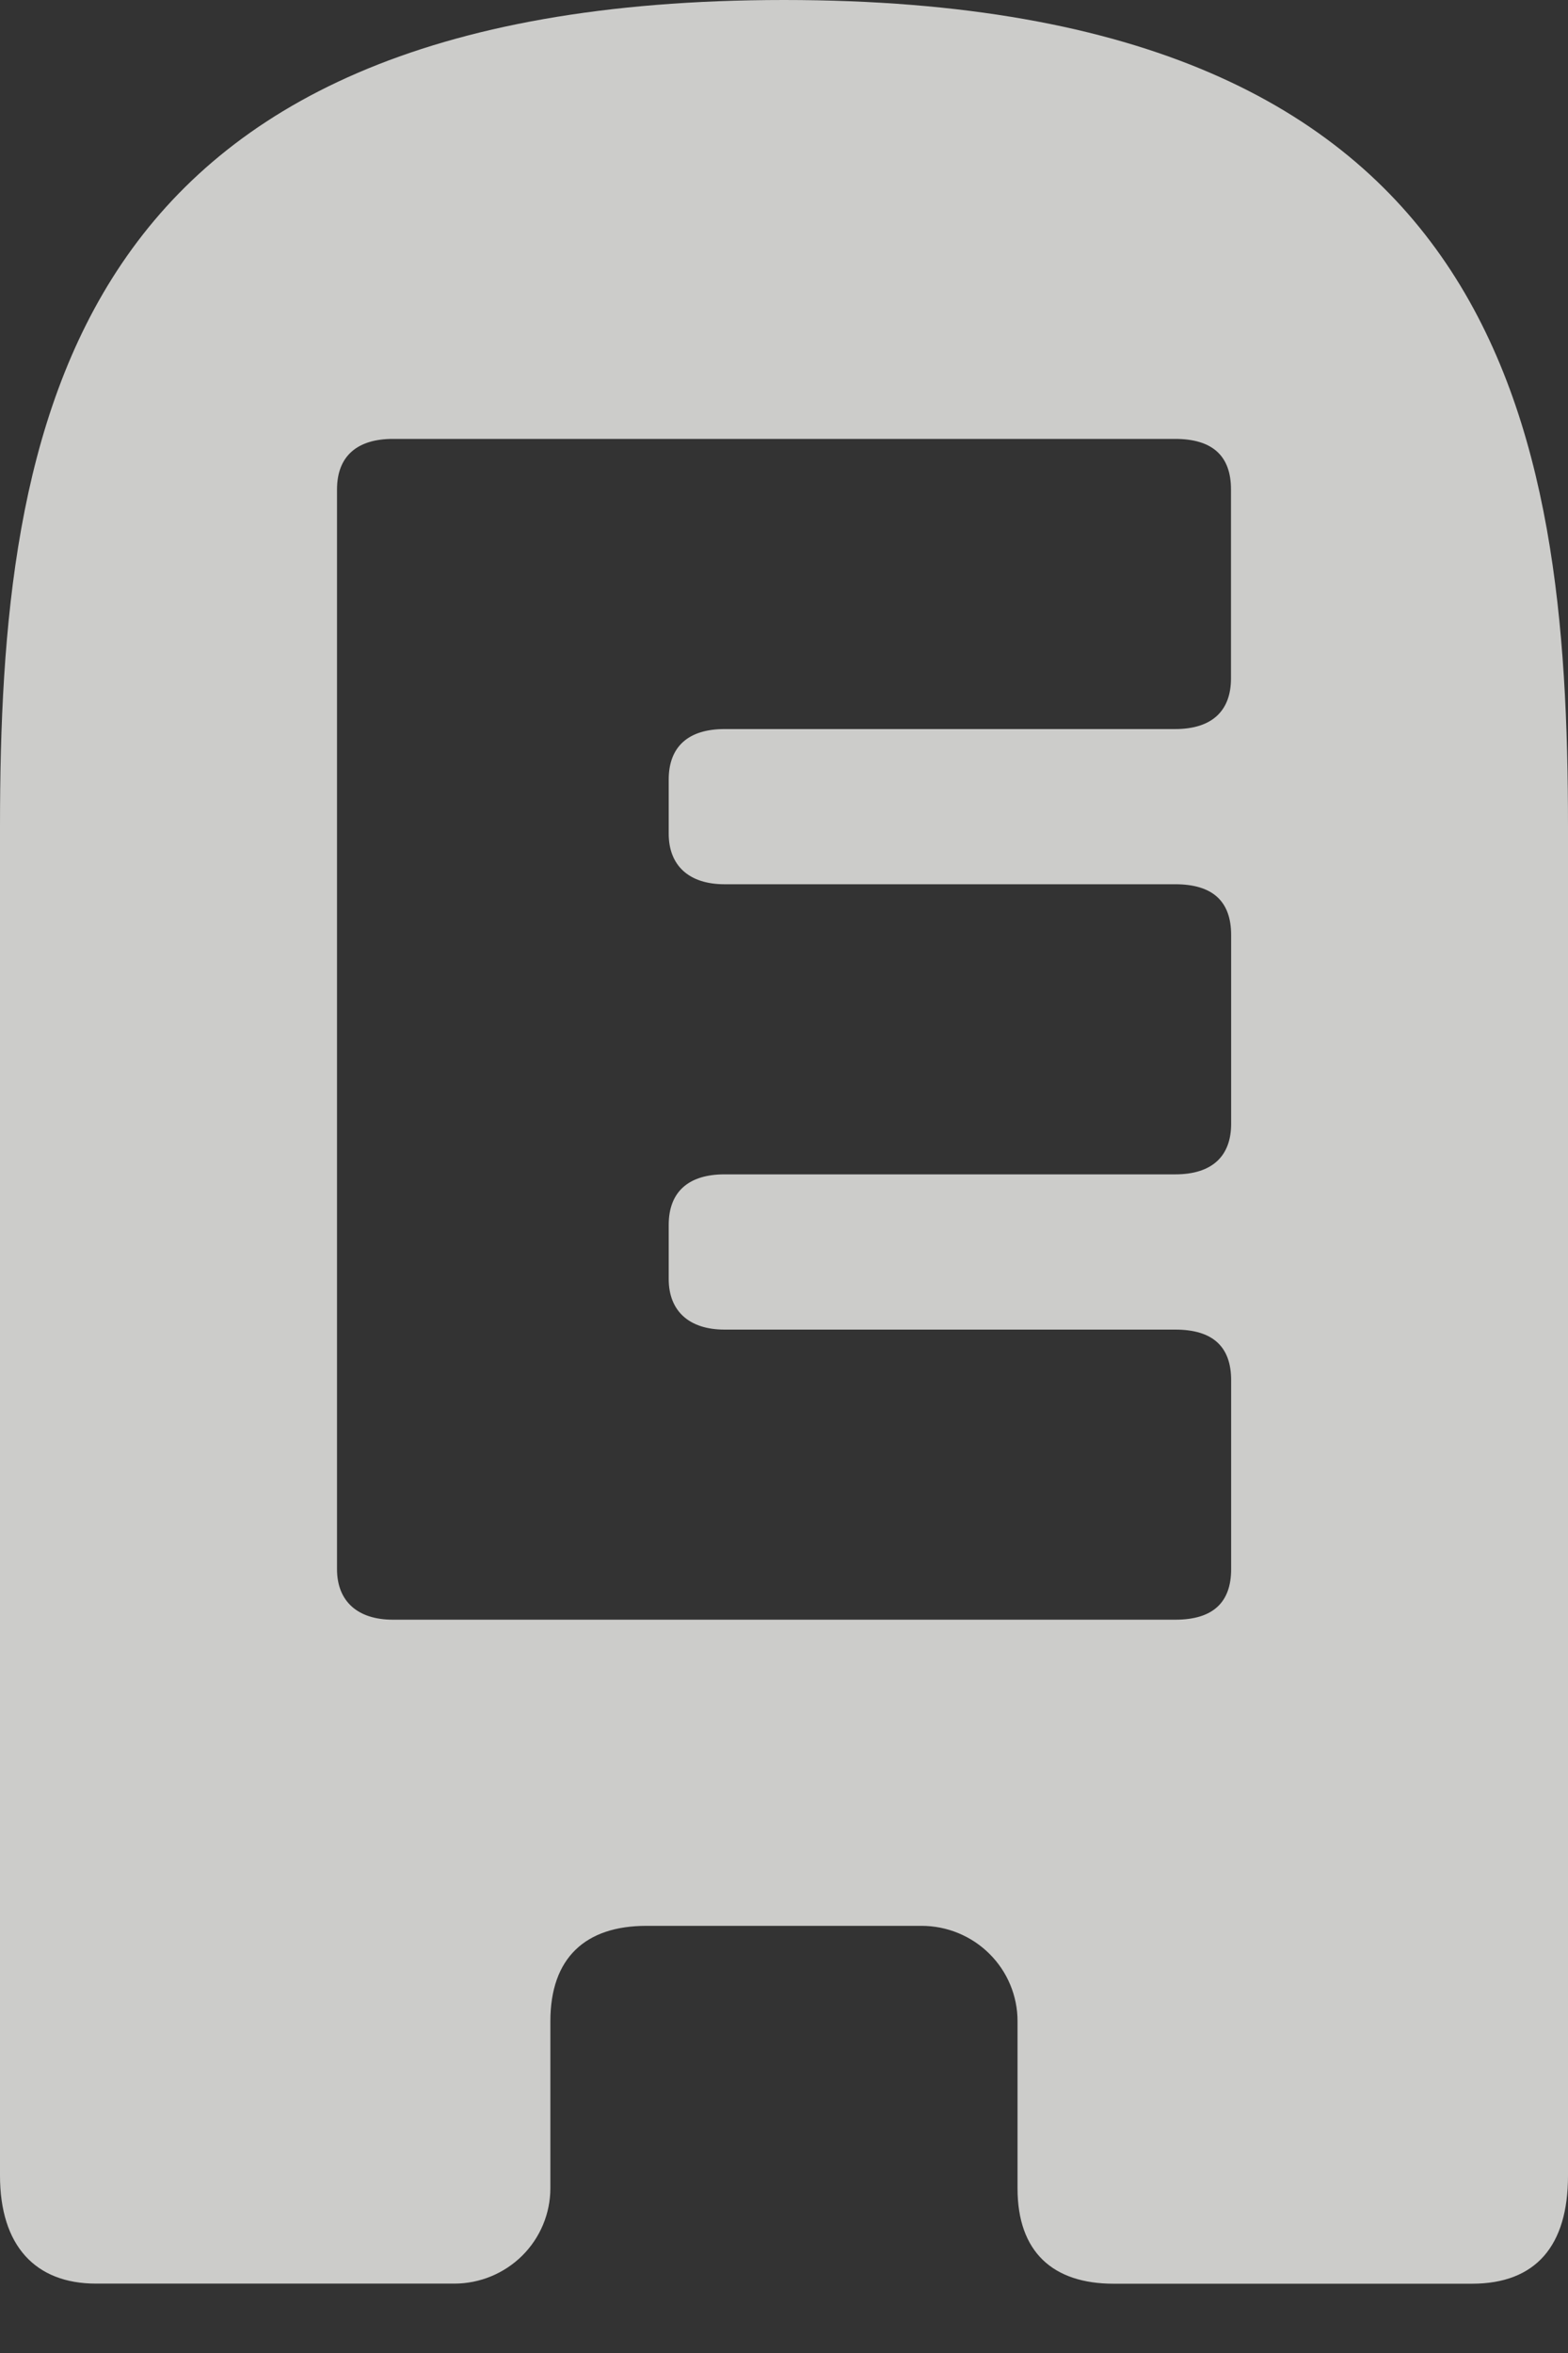 <svg width="30" height="45" viewBox="0 0 30 45" fill="none" xmlns="http://www.w3.org/2000/svg">
<rect x="0" y="0" width="30" height="45" fill="#333333" stroke="none"/>
<path fill-rule="evenodd" clip-rule="evenodd" d="M15 0C28.775 0 30 8.152 30 15.815L30 41.61C30 42.946 29.388 43.675 28.163 43.675H21.306C20.143 43.675 19.468 43.067 19.468 41.851V38.656C19.469 38.417 19.421 38.179 19.329 37.958C19.237 37.736 19.101 37.535 18.931 37.366C18.76 37.196 18.558 37.062 18.335 36.97C18.112 36.878 17.873 36.831 17.632 36.831H12.366C11.204 36.831 10.53 37.44 10.53 38.656V41.848C10.53 42.332 10.336 42.796 9.992 43.138C9.647 43.48 9.18 43.673 8.693 43.673H1.837C0.674 43.673 0 42.946 0 41.607V15.815C0 8.152 1.224 0 15 0ZM23.552 9.362C23.553 8.717 23.196 8.394 22.483 8.394H7.517C6.84 8.394 6.448 8.717 6.448 9.362V30.009C6.448 30.622 6.84 30.976 7.517 30.976H22.486C23.198 30.976 23.555 30.654 23.555 30.009V26.396C23.555 25.75 23.199 25.428 22.486 25.428H13.862C13.185 25.428 12.794 25.073 12.794 24.46V23.427C12.794 22.782 13.185 22.459 13.862 22.459H22.486C23.198 22.459 23.555 22.105 23.555 21.492V17.879C23.554 17.234 23.198 16.911 22.486 16.911H13.862C13.185 16.911 12.794 16.556 12.794 15.943V14.91C12.794 14.265 13.185 13.943 13.862 13.943H22.483C23.196 13.943 23.552 13.588 23.552 12.975V9.362Z" fill="#FFFEFC" fill-opacity="0.75"/>
</svg>
